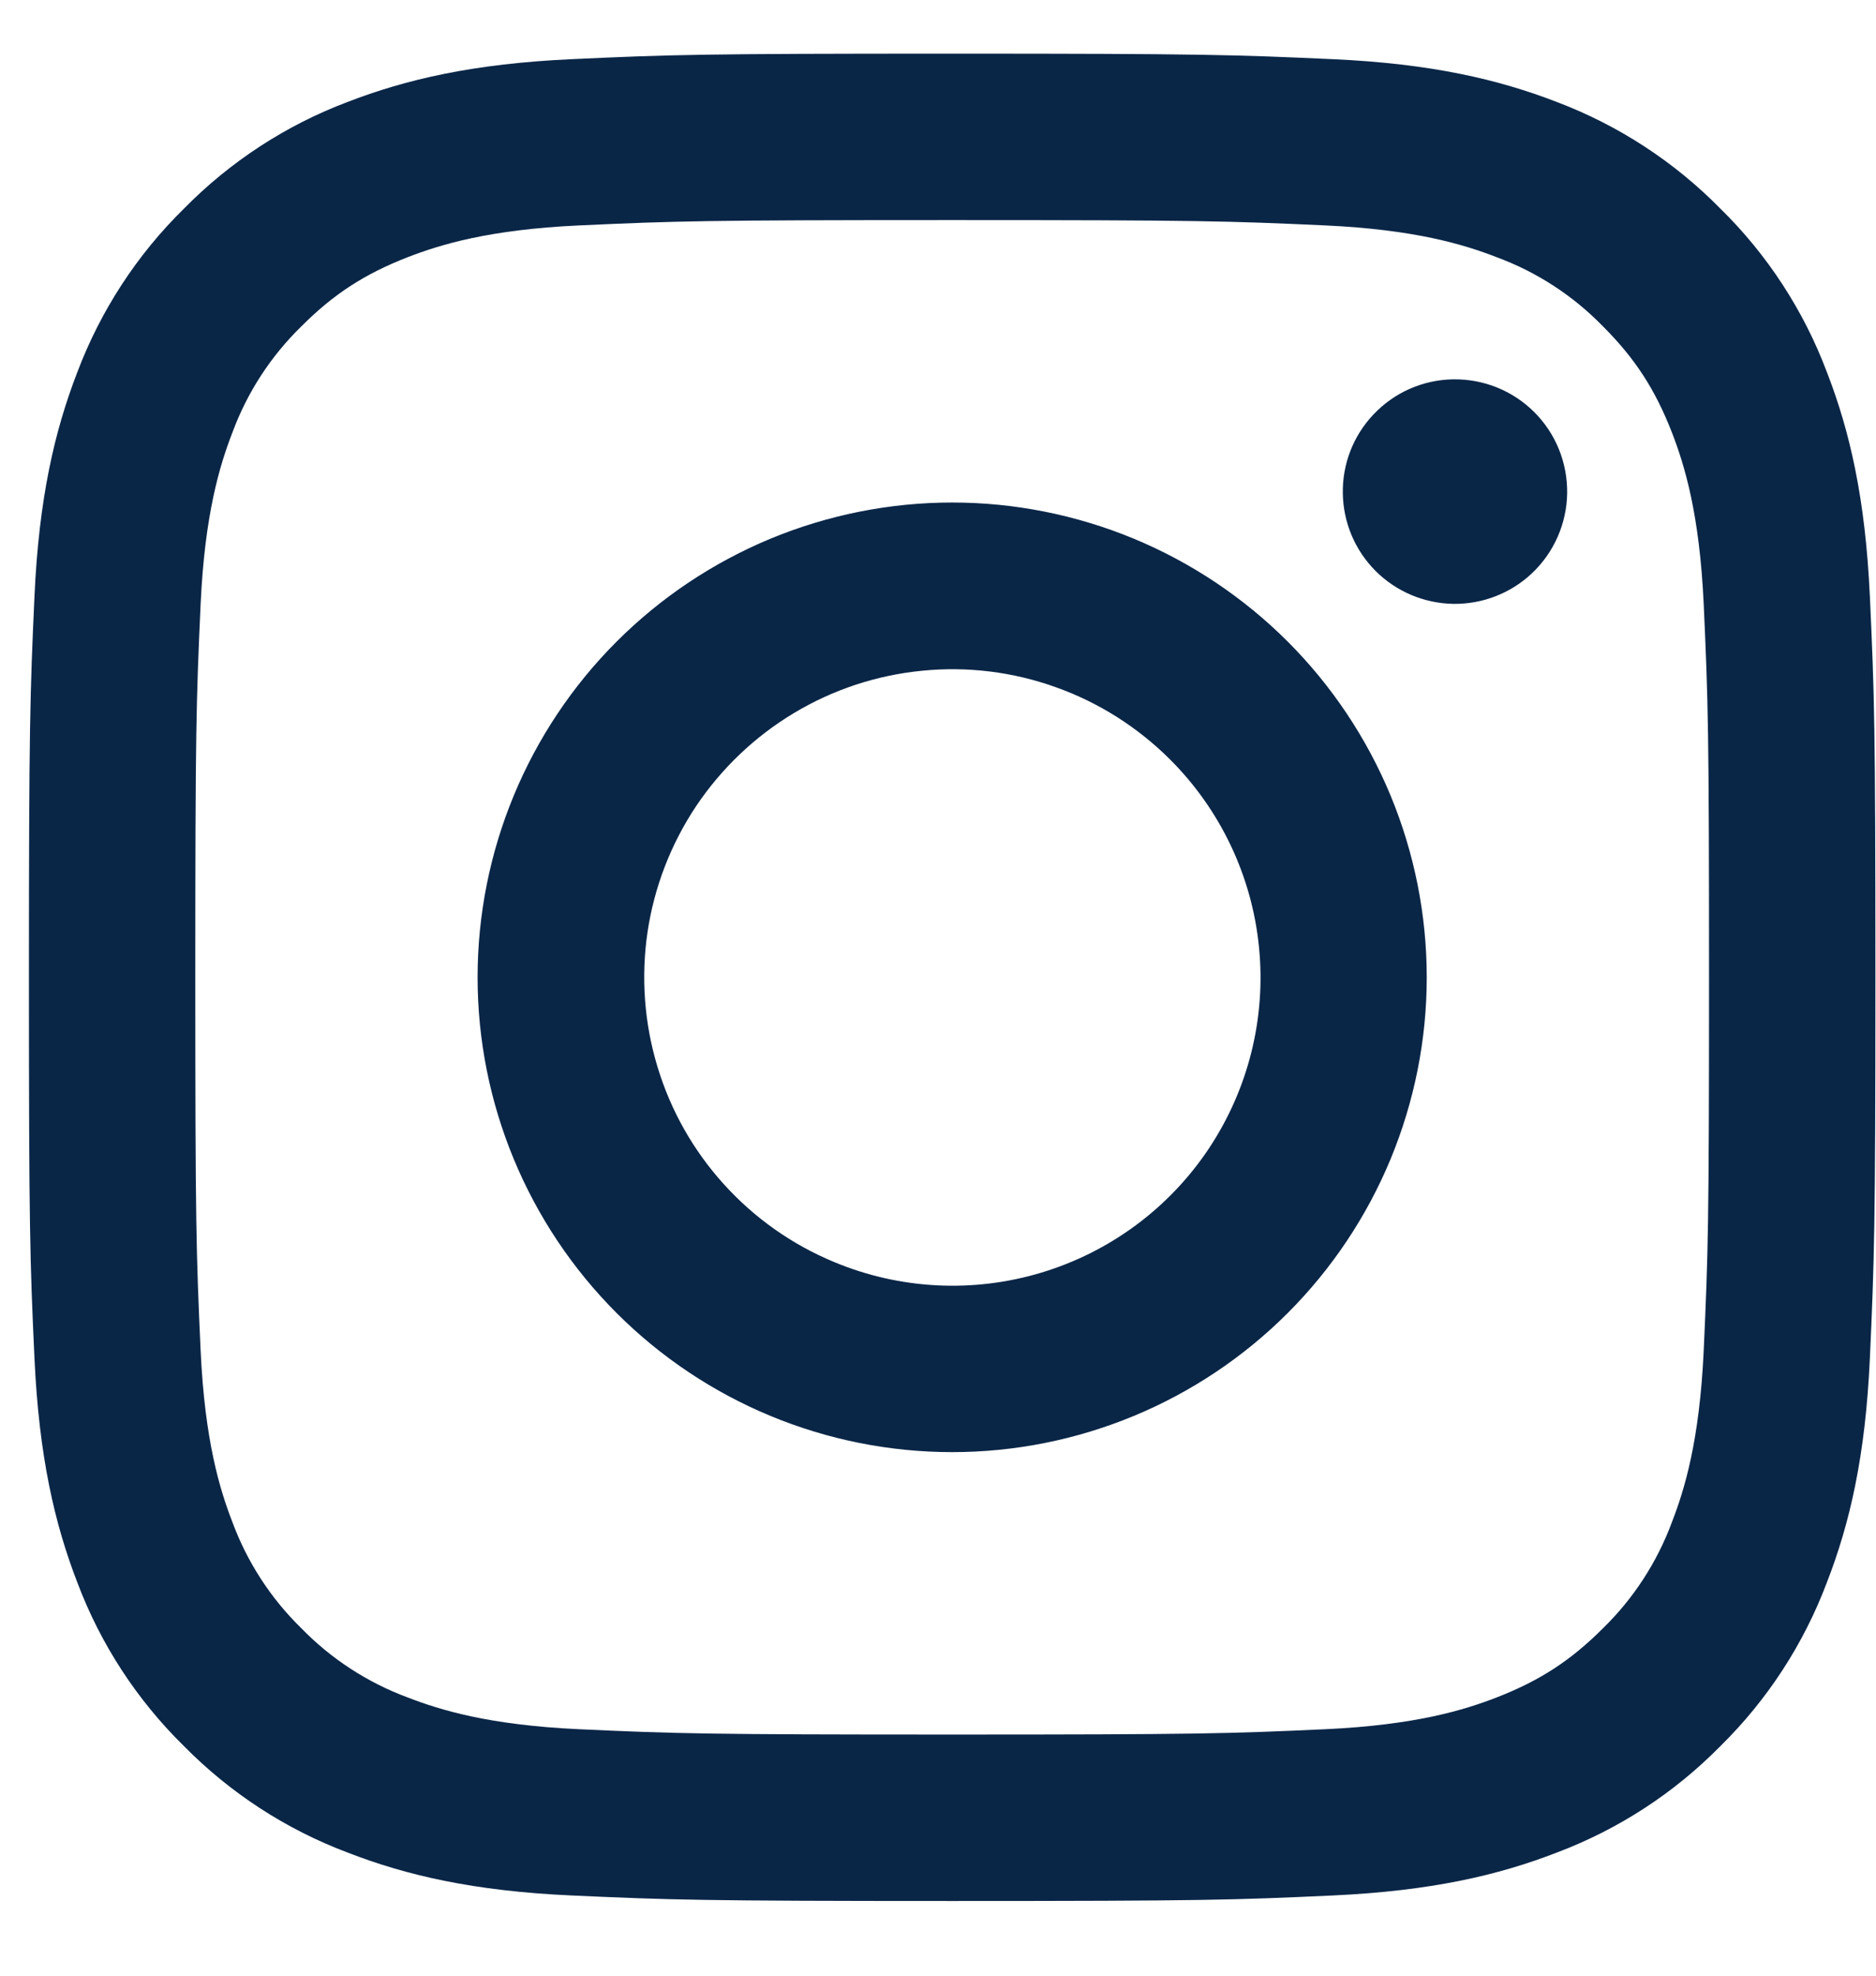 <svg width="19" height="20" viewBox="0 0 19 20" fill="none" xmlns="http://www.w3.org/2000/svg">
<path fill-rule="evenodd" clip-rule="evenodd" d="M5.789 0.599C6.786 0.553 7.104 0.543 9.644 0.543C12.184 0.543 12.502 0.554 13.498 0.599C14.494 0.644 15.174 0.803 15.769 1.033C16.392 1.269 16.957 1.637 17.425 2.113C17.901 2.58 18.268 3.144 18.503 3.768C18.734 4.363 18.892 5.043 18.938 6.038C18.984 7.037 18.994 7.354 18.994 9.894C18.994 12.434 18.983 12.752 18.938 13.749C18.893 14.743 18.734 15.423 18.503 16.018C18.268 16.642 17.9 17.208 17.425 17.675C16.957 18.151 16.392 18.518 15.769 18.753C15.174 18.984 14.494 19.142 13.499 19.188C12.502 19.234 12.184 19.244 9.644 19.244C7.104 19.244 6.786 19.233 5.789 19.188C4.794 19.143 4.114 18.984 3.519 18.753C2.895 18.518 2.33 18.15 1.862 17.675C1.386 17.208 1.018 16.643 0.783 16.019C0.553 15.424 0.395 14.744 0.349 13.749C0.303 12.751 0.293 12.433 0.293 9.894C0.293 7.354 0.304 7.036 0.349 6.039C0.394 5.043 0.553 4.363 0.783 3.768C1.019 3.144 1.387 2.579 1.863 2.112C2.33 1.637 2.895 1.268 3.518 1.033C4.113 0.803 4.793 0.645 5.788 0.599H5.789ZM13.422 2.282C12.436 2.237 12.14 2.228 9.644 2.228C7.147 2.228 6.851 2.237 5.865 2.282C4.953 2.324 4.458 2.476 4.128 2.604C3.692 2.774 3.38 2.976 3.053 3.303C2.743 3.605 2.504 3.972 2.354 4.378C2.226 4.708 2.074 5.203 2.032 6.115C1.987 7.101 1.978 7.397 1.978 9.894C1.978 12.39 1.987 12.686 2.032 13.672C2.074 14.584 2.226 15.079 2.354 15.409C2.504 15.814 2.743 16.182 3.053 16.484C3.355 16.794 3.723 17.033 4.128 17.183C4.458 17.311 4.953 17.463 5.865 17.505C6.851 17.55 7.146 17.559 9.644 17.559C12.141 17.559 12.436 17.55 13.422 17.505C14.334 17.463 14.829 17.311 15.159 17.183C15.595 17.013 15.907 16.811 16.234 16.484C16.544 16.182 16.783 15.814 16.933 15.409C17.061 15.079 17.213 14.584 17.255 13.672C17.3 12.686 17.309 12.39 17.309 9.894C17.309 7.397 17.3 7.101 17.255 6.115C17.213 5.203 17.061 4.708 16.933 4.378C16.763 3.942 16.561 3.63 16.234 3.303C15.932 2.993 15.565 2.754 15.159 2.604C14.829 2.476 14.334 2.324 13.422 2.282ZM8.449 12.776C9.116 13.054 9.859 13.091 10.55 12.882C11.242 12.673 11.84 12.23 12.241 11.63C12.642 11.029 12.823 10.307 12.751 9.588C12.68 8.87 12.361 8.198 11.85 7.688C11.523 7.362 11.129 7.112 10.694 6.957C10.26 6.801 9.797 6.744 9.338 6.79C8.879 6.835 8.436 6.981 8.04 7.219C7.645 7.456 7.307 7.778 7.05 8.161C6.794 8.545 6.626 8.98 6.558 9.436C6.491 9.892 6.525 10.358 6.659 10.799C6.792 11.241 7.022 11.647 7.332 11.989C7.642 12.331 8.023 12.6 8.449 12.776ZM6.245 6.495C6.691 6.049 7.221 5.695 7.804 5.453C8.387 5.212 9.012 5.087 9.644 5.087C10.275 5.087 10.9 5.212 11.483 5.453C12.066 5.695 12.596 6.049 13.042 6.495C13.488 6.941 13.842 7.471 14.084 8.054C14.325 8.637 14.45 9.262 14.45 9.894C14.45 10.525 14.325 11.15 14.084 11.733C13.842 12.316 13.488 12.846 13.042 13.292C12.141 14.193 10.918 14.7 9.644 14.7C8.369 14.7 7.146 14.193 6.245 13.292C5.344 12.391 4.837 11.168 4.837 9.894C4.837 8.619 5.344 7.396 6.245 6.495ZM15.516 5.803C15.626 5.699 15.715 5.573 15.776 5.434C15.837 5.295 15.87 5.145 15.872 4.993C15.874 4.841 15.846 4.69 15.789 4.549C15.732 4.408 15.647 4.28 15.54 4.173C15.432 4.065 15.304 3.98 15.163 3.923C15.022 3.866 14.871 3.838 14.719 3.84C14.567 3.842 14.417 3.875 14.278 3.936C14.139 3.997 14.014 4.086 13.909 4.197C13.706 4.412 13.595 4.697 13.6 4.993C13.604 5.289 13.723 5.571 13.932 5.78C14.141 5.989 14.424 6.108 14.719 6.113C15.015 6.117 15.301 6.006 15.516 5.803Z" fill="#0A2647"/>
</svg>
